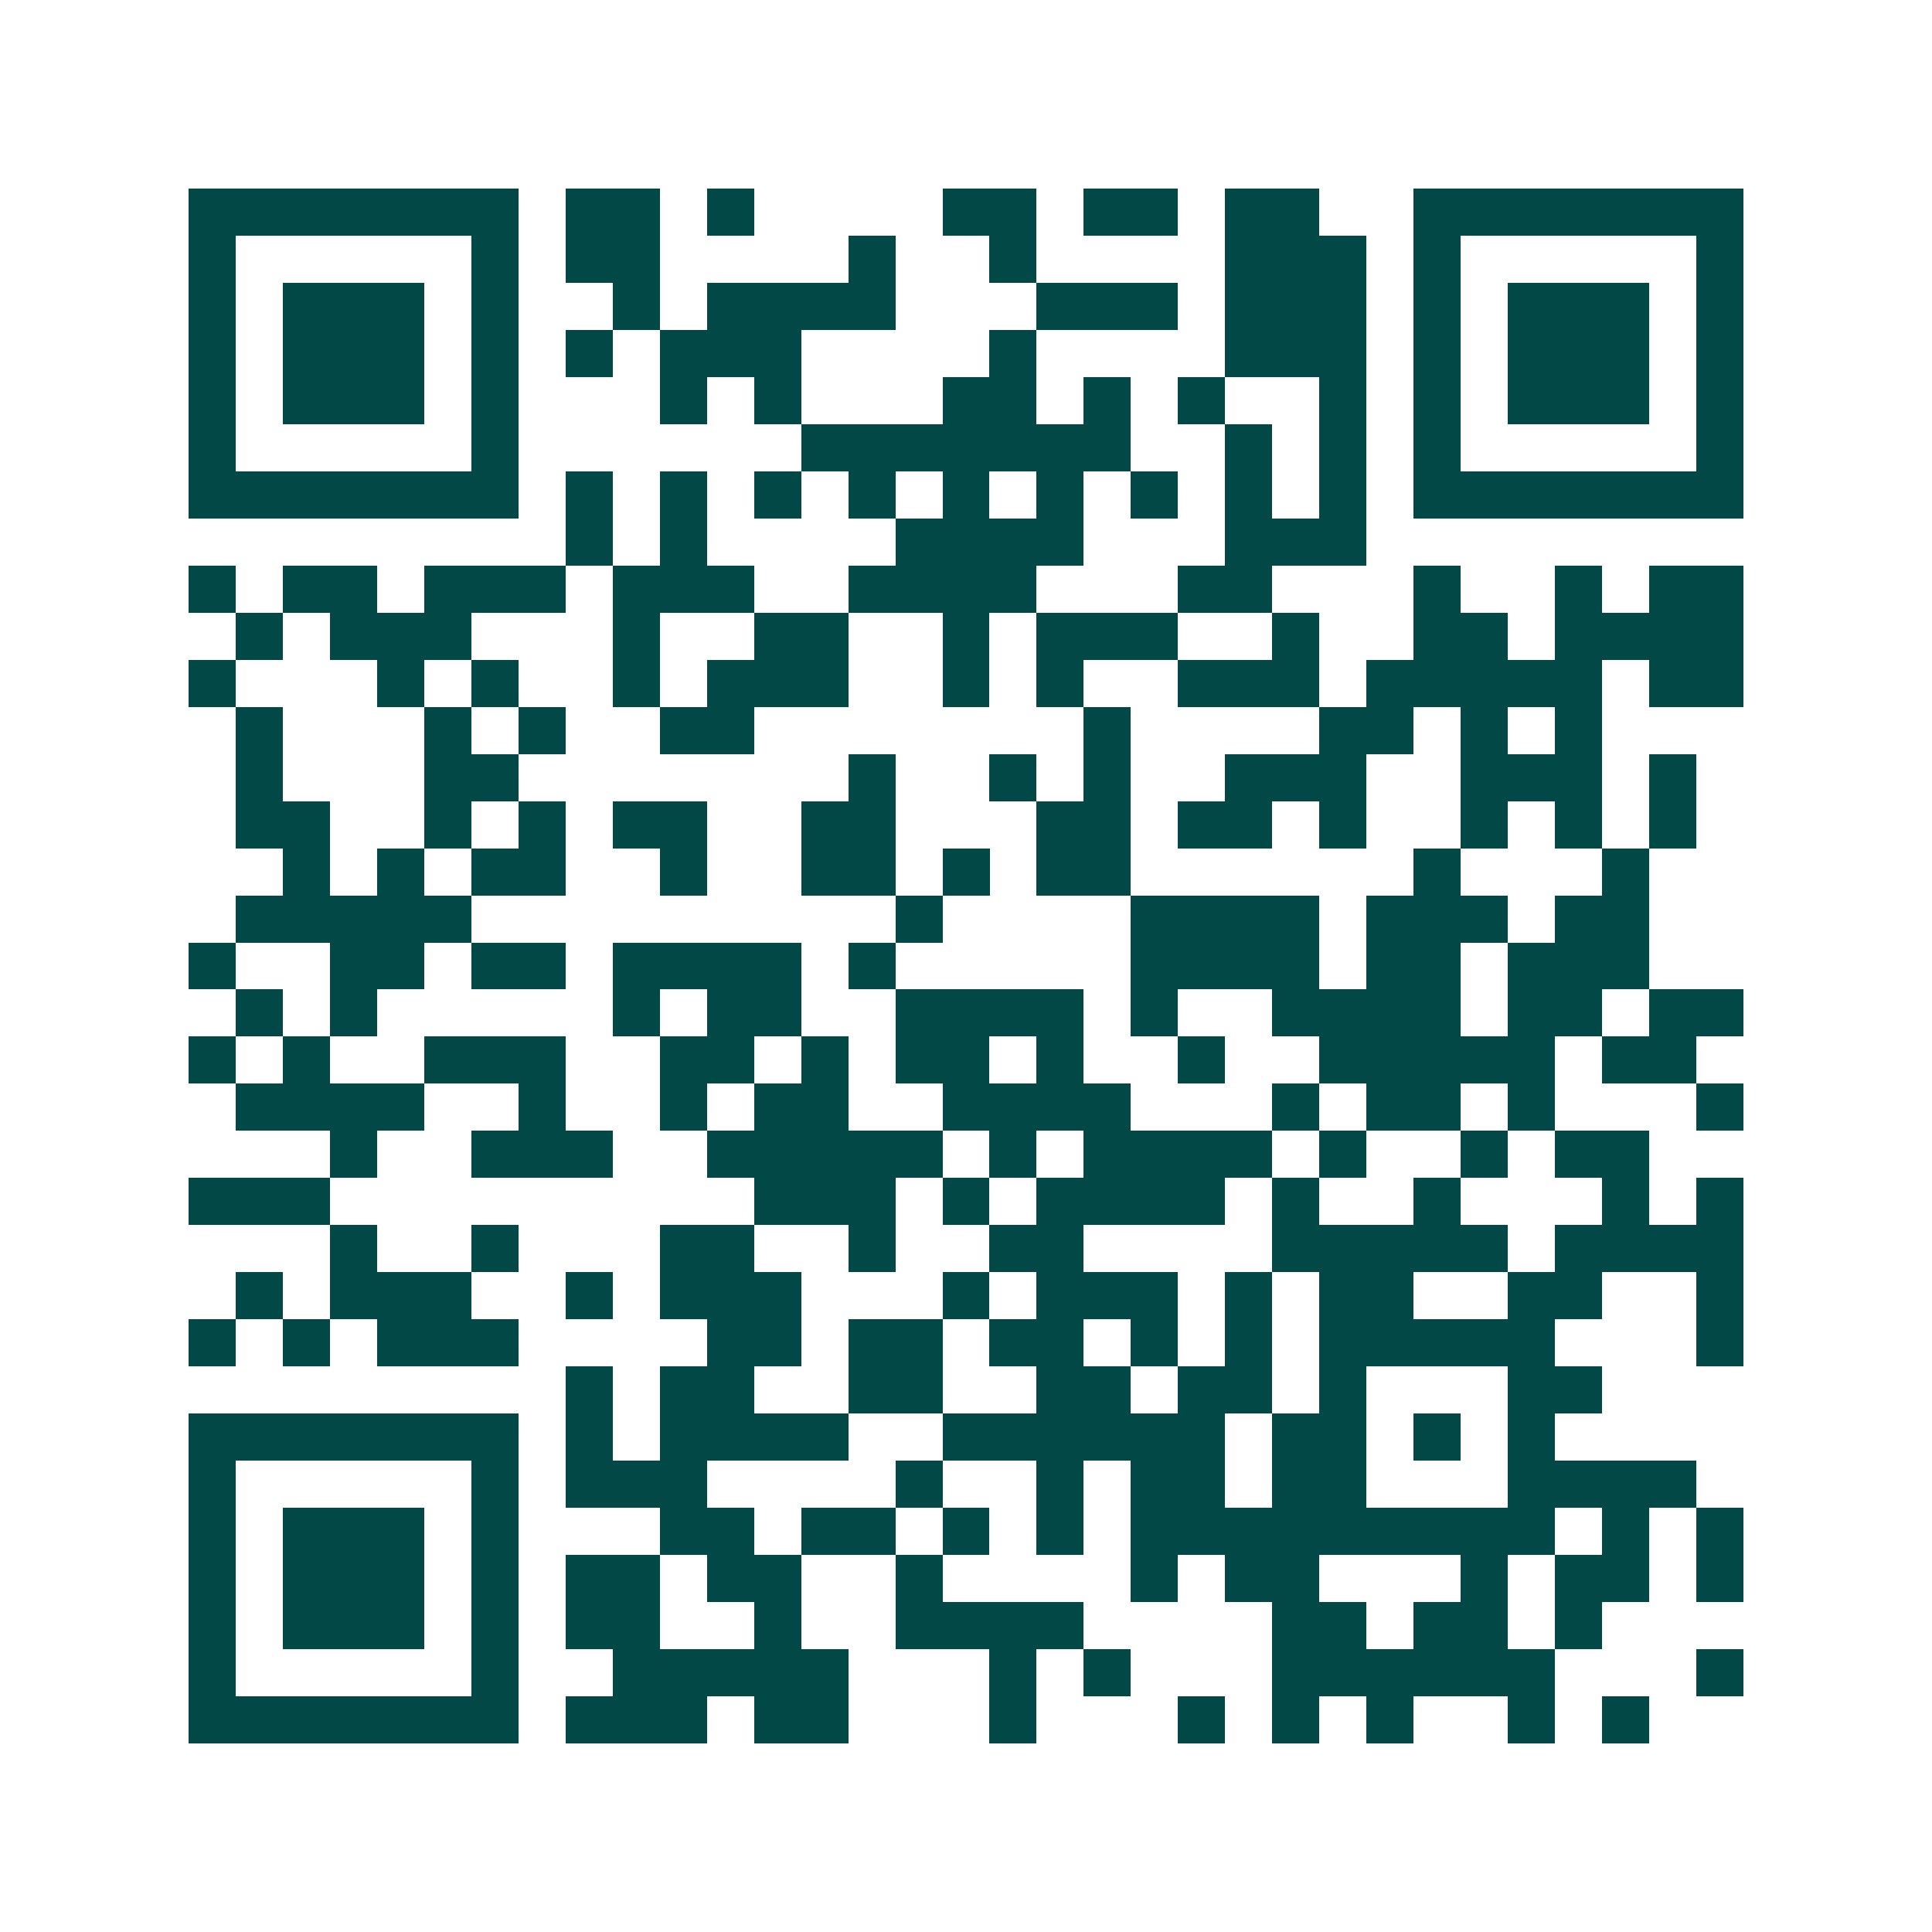 <svg xmlns="http://www.w3.org/2000/svg" width="200" height="200" viewBox="0 0 41 41" shape-rendering="crispEdges"><path fill="#ffffff" d="M0 0h41v41H0z"/><path stroke="#014847" d="M4 4.5h7m1 0h2m1 0h1m4 0h2m1 0h2m1 0h2m2 0h7M4 5.5h1m5 0h1m1 0h2m4 0h1m2 0h1m4 0h3m1 0h1m5 0h1M4 6.5h1m1 0h3m1 0h1m2 0h1m1 0h4m3 0h3m1 0h3m1 0h1m1 0h3m1 0h1M4 7.5h1m1 0h3m1 0h1m1 0h1m1 0h3m4 0h1m4 0h3m1 0h1m1 0h3m1 0h1M4 8.5h1m1 0h3m1 0h1m3 0h1m1 0h1m3 0h2m1 0h1m1 0h1m2 0h1m1 0h1m1 0h3m1 0h1M4 9.5h1m5 0h1m6 0h7m2 0h1m1 0h1m1 0h1m5 0h1M4 10.5h7m1 0h1m1 0h1m1 0h1m1 0h1m1 0h1m1 0h1m1 0h1m1 0h1m1 0h1m1 0h7M12 11.5h1m1 0h1m4 0h4m3 0h3M4 12.5h1m1 0h2m1 0h3m1 0h3m2 0h4m3 0h2m3 0h1m2 0h1m1 0h2M5 13.5h1m1 0h3m3 0h1m2 0h2m2 0h1m1 0h3m2 0h1m2 0h2m1 0h4M4 14.5h1m3 0h1m1 0h1m2 0h1m1 0h3m2 0h1m1 0h1m2 0h3m1 0h5m1 0h2M5 15.5h1m3 0h1m1 0h1m2 0h2m7 0h1m4 0h2m1 0h1m1 0h1M5 16.5h1m3 0h2m7 0h1m2 0h1m1 0h1m2 0h3m2 0h3m1 0h1M5 17.5h2m2 0h1m1 0h1m1 0h2m2 0h2m3 0h2m1 0h2m1 0h1m2 0h1m1 0h1m1 0h1M6 18.5h1m1 0h1m1 0h2m2 0h1m2 0h2m1 0h1m1 0h2m6 0h1m3 0h1M5 19.5h5m9 0h1m4 0h4m1 0h3m1 0h2M4 20.5h1m2 0h2m1 0h2m1 0h4m1 0h1m5 0h4m1 0h2m1 0h3M5 21.5h1m1 0h1m5 0h1m1 0h2m2 0h4m1 0h1m2 0h4m1 0h2m1 0h2M4 22.5h1m1 0h1m2 0h3m2 0h2m1 0h1m1 0h2m1 0h1m2 0h1m2 0h5m1 0h2M5 23.5h4m2 0h1m2 0h1m1 0h2m2 0h4m3 0h1m1 0h2m1 0h1m3 0h1M7 24.5h1m2 0h3m2 0h5m1 0h1m1 0h4m1 0h1m2 0h1m1 0h2M4 25.5h3m9 0h3m1 0h1m1 0h4m1 0h1m2 0h1m3 0h1m1 0h1M7 26.5h1m2 0h1m3 0h2m2 0h1m2 0h2m4 0h5m1 0h4M5 27.5h1m1 0h3m2 0h1m1 0h3m3 0h1m1 0h3m1 0h1m1 0h2m2 0h2m2 0h1M4 28.5h1m1 0h1m1 0h3m4 0h2m1 0h2m1 0h2m1 0h1m1 0h1m1 0h5m3 0h1M12 29.5h1m1 0h2m2 0h2m2 0h2m1 0h2m1 0h1m3 0h2M4 30.5h7m1 0h1m1 0h4m2 0h6m1 0h2m1 0h1m1 0h1M4 31.5h1m5 0h1m1 0h3m4 0h1m2 0h1m1 0h2m1 0h2m3 0h4M4 32.5h1m1 0h3m1 0h1m3 0h2m1 0h2m1 0h1m1 0h1m1 0h9m1 0h1m1 0h1M4 33.5h1m1 0h3m1 0h1m1 0h2m1 0h2m2 0h1m4 0h1m1 0h2m3 0h1m1 0h2m1 0h1M4 34.5h1m1 0h3m1 0h1m1 0h2m2 0h1m2 0h4m4 0h2m1 0h2m1 0h1M4 35.5h1m5 0h1m2 0h5m3 0h1m1 0h1m3 0h6m3 0h1M4 36.5h7m1 0h3m1 0h2m3 0h1m3 0h1m1 0h1m1 0h1m2 0h1m1 0h1"/></svg>
